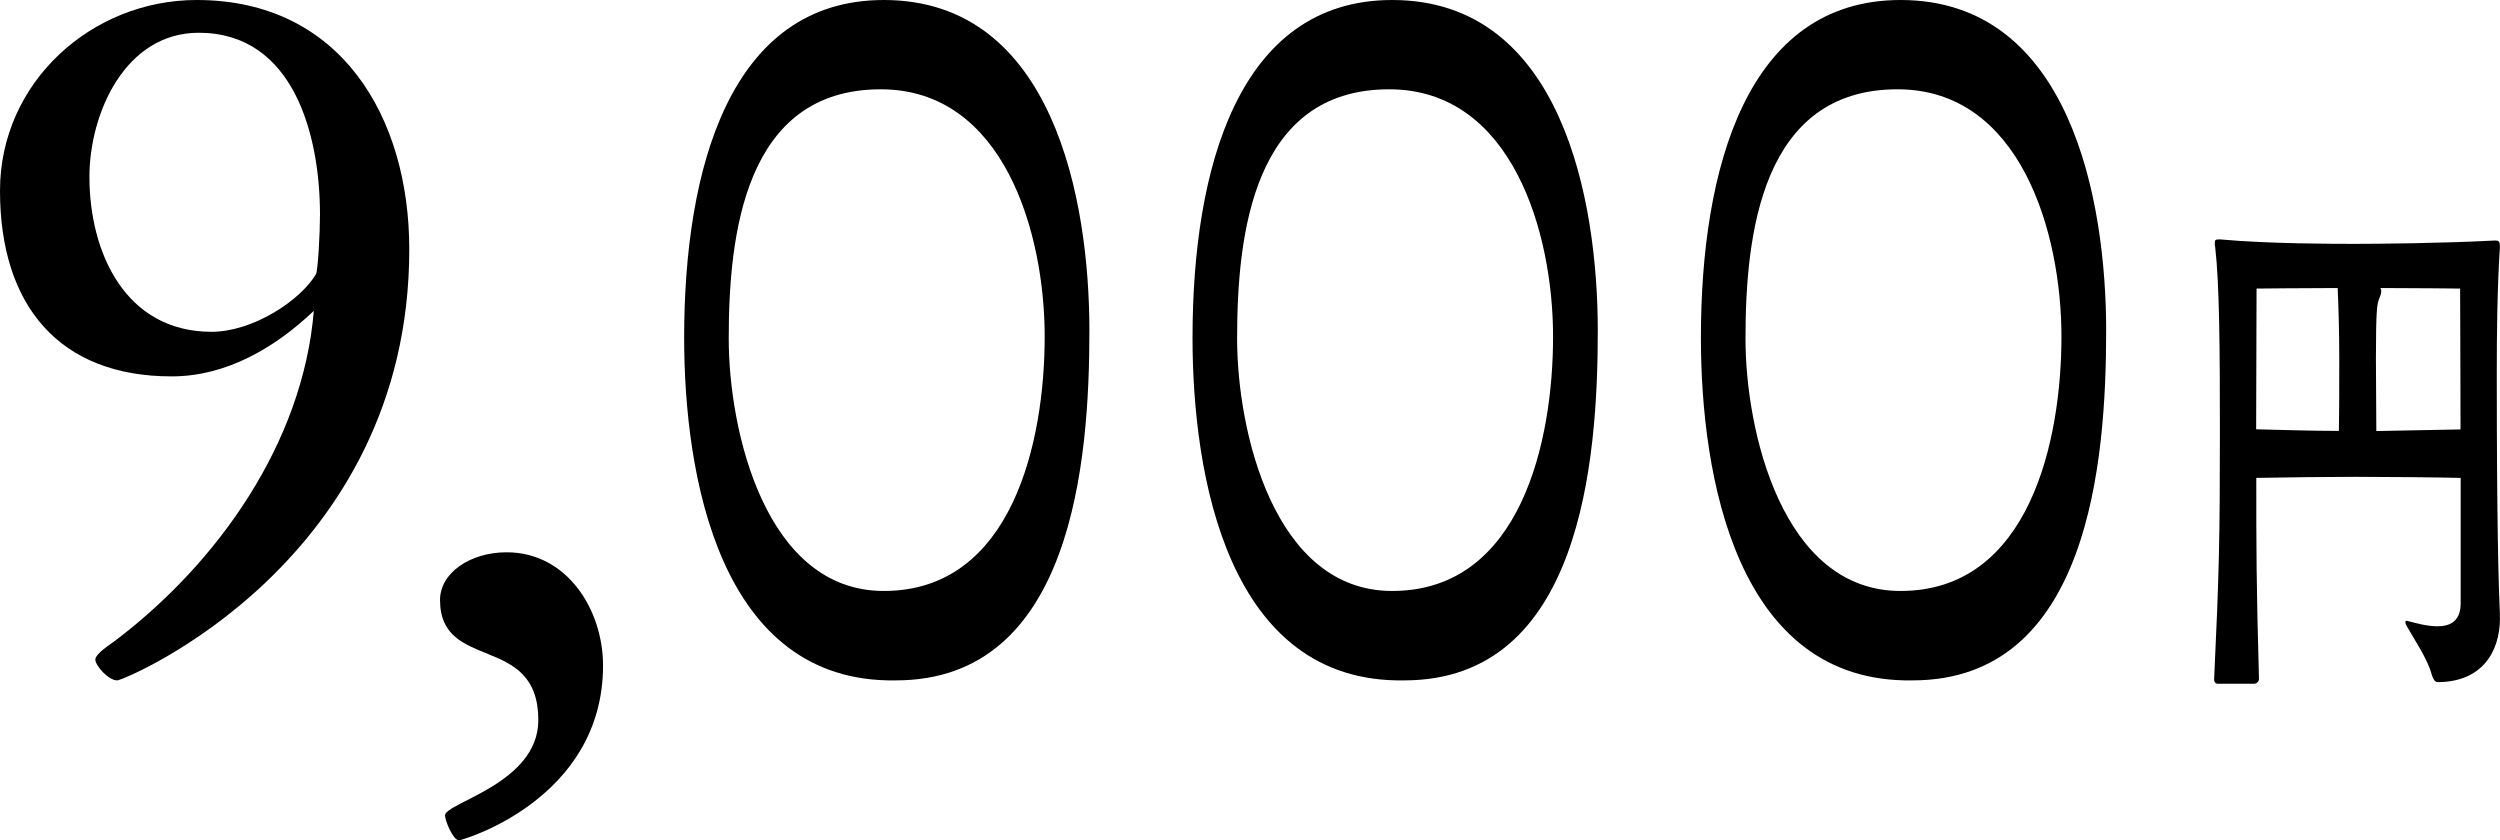 <?xml version="1.0" encoding="UTF-8"?>
<svg id="_レイヤー_2" data-name="レイヤー 2" xmlns="http://www.w3.org/2000/svg" viewBox="0 0 186.18 62.58">
  <g id="_レイヤー_1-2" data-name="レイヤー 1">
    <g>
      <g>
        <path d="M30.48,18.57c0,23.3-21.23,32.1-21.75,32.1-.67,0-1.63-1.11-1.63-1.55s1.18-1.18,1.48-1.41c7.62-5.77,13.98-14.72,14.79-24.56-2.88,2.74-6.51,4.88-10.58,4.88C4.44,28.04,0,22.78,0,14.2,0,6.14,6.81,0,14.65,0c10.73,0,15.83,8.73,15.83,18.57ZM6.66,13.17c0,5.62,2.66,11.54,9.1,11.54,3.03,0,6.58-2.29,7.77-4.29.15-.3.3-3.03.3-4.44,0-5.84-1.92-13.54-9.03-13.54-5.47,0-8.14,5.99-8.14,10.73Z"/>
        <path d="M44.91,49.56c0,9.99-10.5,13.02-10.73,13.02-.44,0-1.04-1.48-1.04-1.85,0-.96,6.95-2.37,6.95-7.1,0-6.51-7.32-3.55-7.32-8.95,0-2,2.22-3.55,4.96-3.55,4.51,0,7.18,4.29,7.18,8.43Z"/>
        <path d="M66.71,50.67c-13.17.22-15.76-15.31-15.76-25.52,0-12.58,3.4-25.15,14.87-25.15,12.65,0,15.31,14.94,15.31,24.63s-1.26,26.04-14.42,26.04ZM65.82,44.01c9.62,0,11.98-11.24,11.98-18.94s-3.03-18.42-12.21-18.42c-10.13,0-11.32,10.8-11.32,18.57,0,6.88,2.74,18.79,11.54,18.79Z"/>
        <path d="M104.57,50.67c-13.17.22-15.76-15.31-15.76-25.52,0-12.58,3.4-25.15,14.87-25.15,12.65,0,15.31,14.94,15.31,24.63s-1.26,26.04-14.42,26.04ZM103.68,44.01c9.62,0,11.98-11.24,11.98-18.94s-3.03-18.42-12.21-18.42c-10.13,0-11.32,10.8-11.32,18.57,0,6.88,2.74,18.79,11.54,18.79Z"/>
        <path d="M142.43,50.67c-13.17.22-15.76-15.31-15.76-25.52,0-12.58,3.4-25.15,14.87-25.15,12.65,0,15.31,14.94,15.31,24.63s-1.26,26.04-14.42,26.04ZM141.54,44.01c9.62,0,11.98-11.24,11.98-18.94s-3.03-18.42-12.21-18.42c-10.13,0-11.32,10.8-11.32,18.57,0,6.88,2.74,18.79,11.54,18.79Z"/>
      </g>
      <path d="M186.18,45.99c0,2.71-1.47,4.81-4.66,4.81-.17,0-.32-.21-.43-.58-.29-1.11-1.24-2.51-1.87-3.62-.06-.12-.09-.21-.09-.25,0-.08.03-.12.12-.12.03,0,.09.04.14.04.49.12,1.32.37,2.13.37.89,0,1.7-.33,1.73-1.64v-9.41c-1.55-.04-5.78-.08-7.8-.08-1.78,0-5.5.04-7.42.08,0,5.14,0,7.89.2,14.96,0,.21-.17.37-.37.37h-2.68c-.11,0-.29-.04-.29-.33.37-7.89.43-10.36.43-18.37,0-6.25-.03-11.01-.35-13.81-.03-.12-.03-.25-.03-.33,0-.21.06-.25.29-.25h.14c3.6.33,8.52.33,10.04.33s6.5-.04,10.39-.25c.29,0,.37.08.37.41v.12c-.2,3.08-.23,6.49-.23,9.41,0,11.47.14,15.82.23,17.84v.29ZM174.21,26.71c0-1.97-.06-4.07-.12-5.26-2.16,0-6.04.04-6.04.04,0,0-.03,8.14-.03,10.48,1.55.04,4.23.12,6.16.12.03-1.44.03-3.86.03-5.38ZM183.24,31.97c0-3.04-.03-10.48-.03-10.48,0,0-3.57-.04-5.93-.04.03.08.06.12.06.21,0,.21-.09.41-.17.62-.14.33-.23.78-.23,4.44,0,1.48.03,3.95.03,5.38l6.27-.12Z"/>
    </g>
  </g>
</svg>
